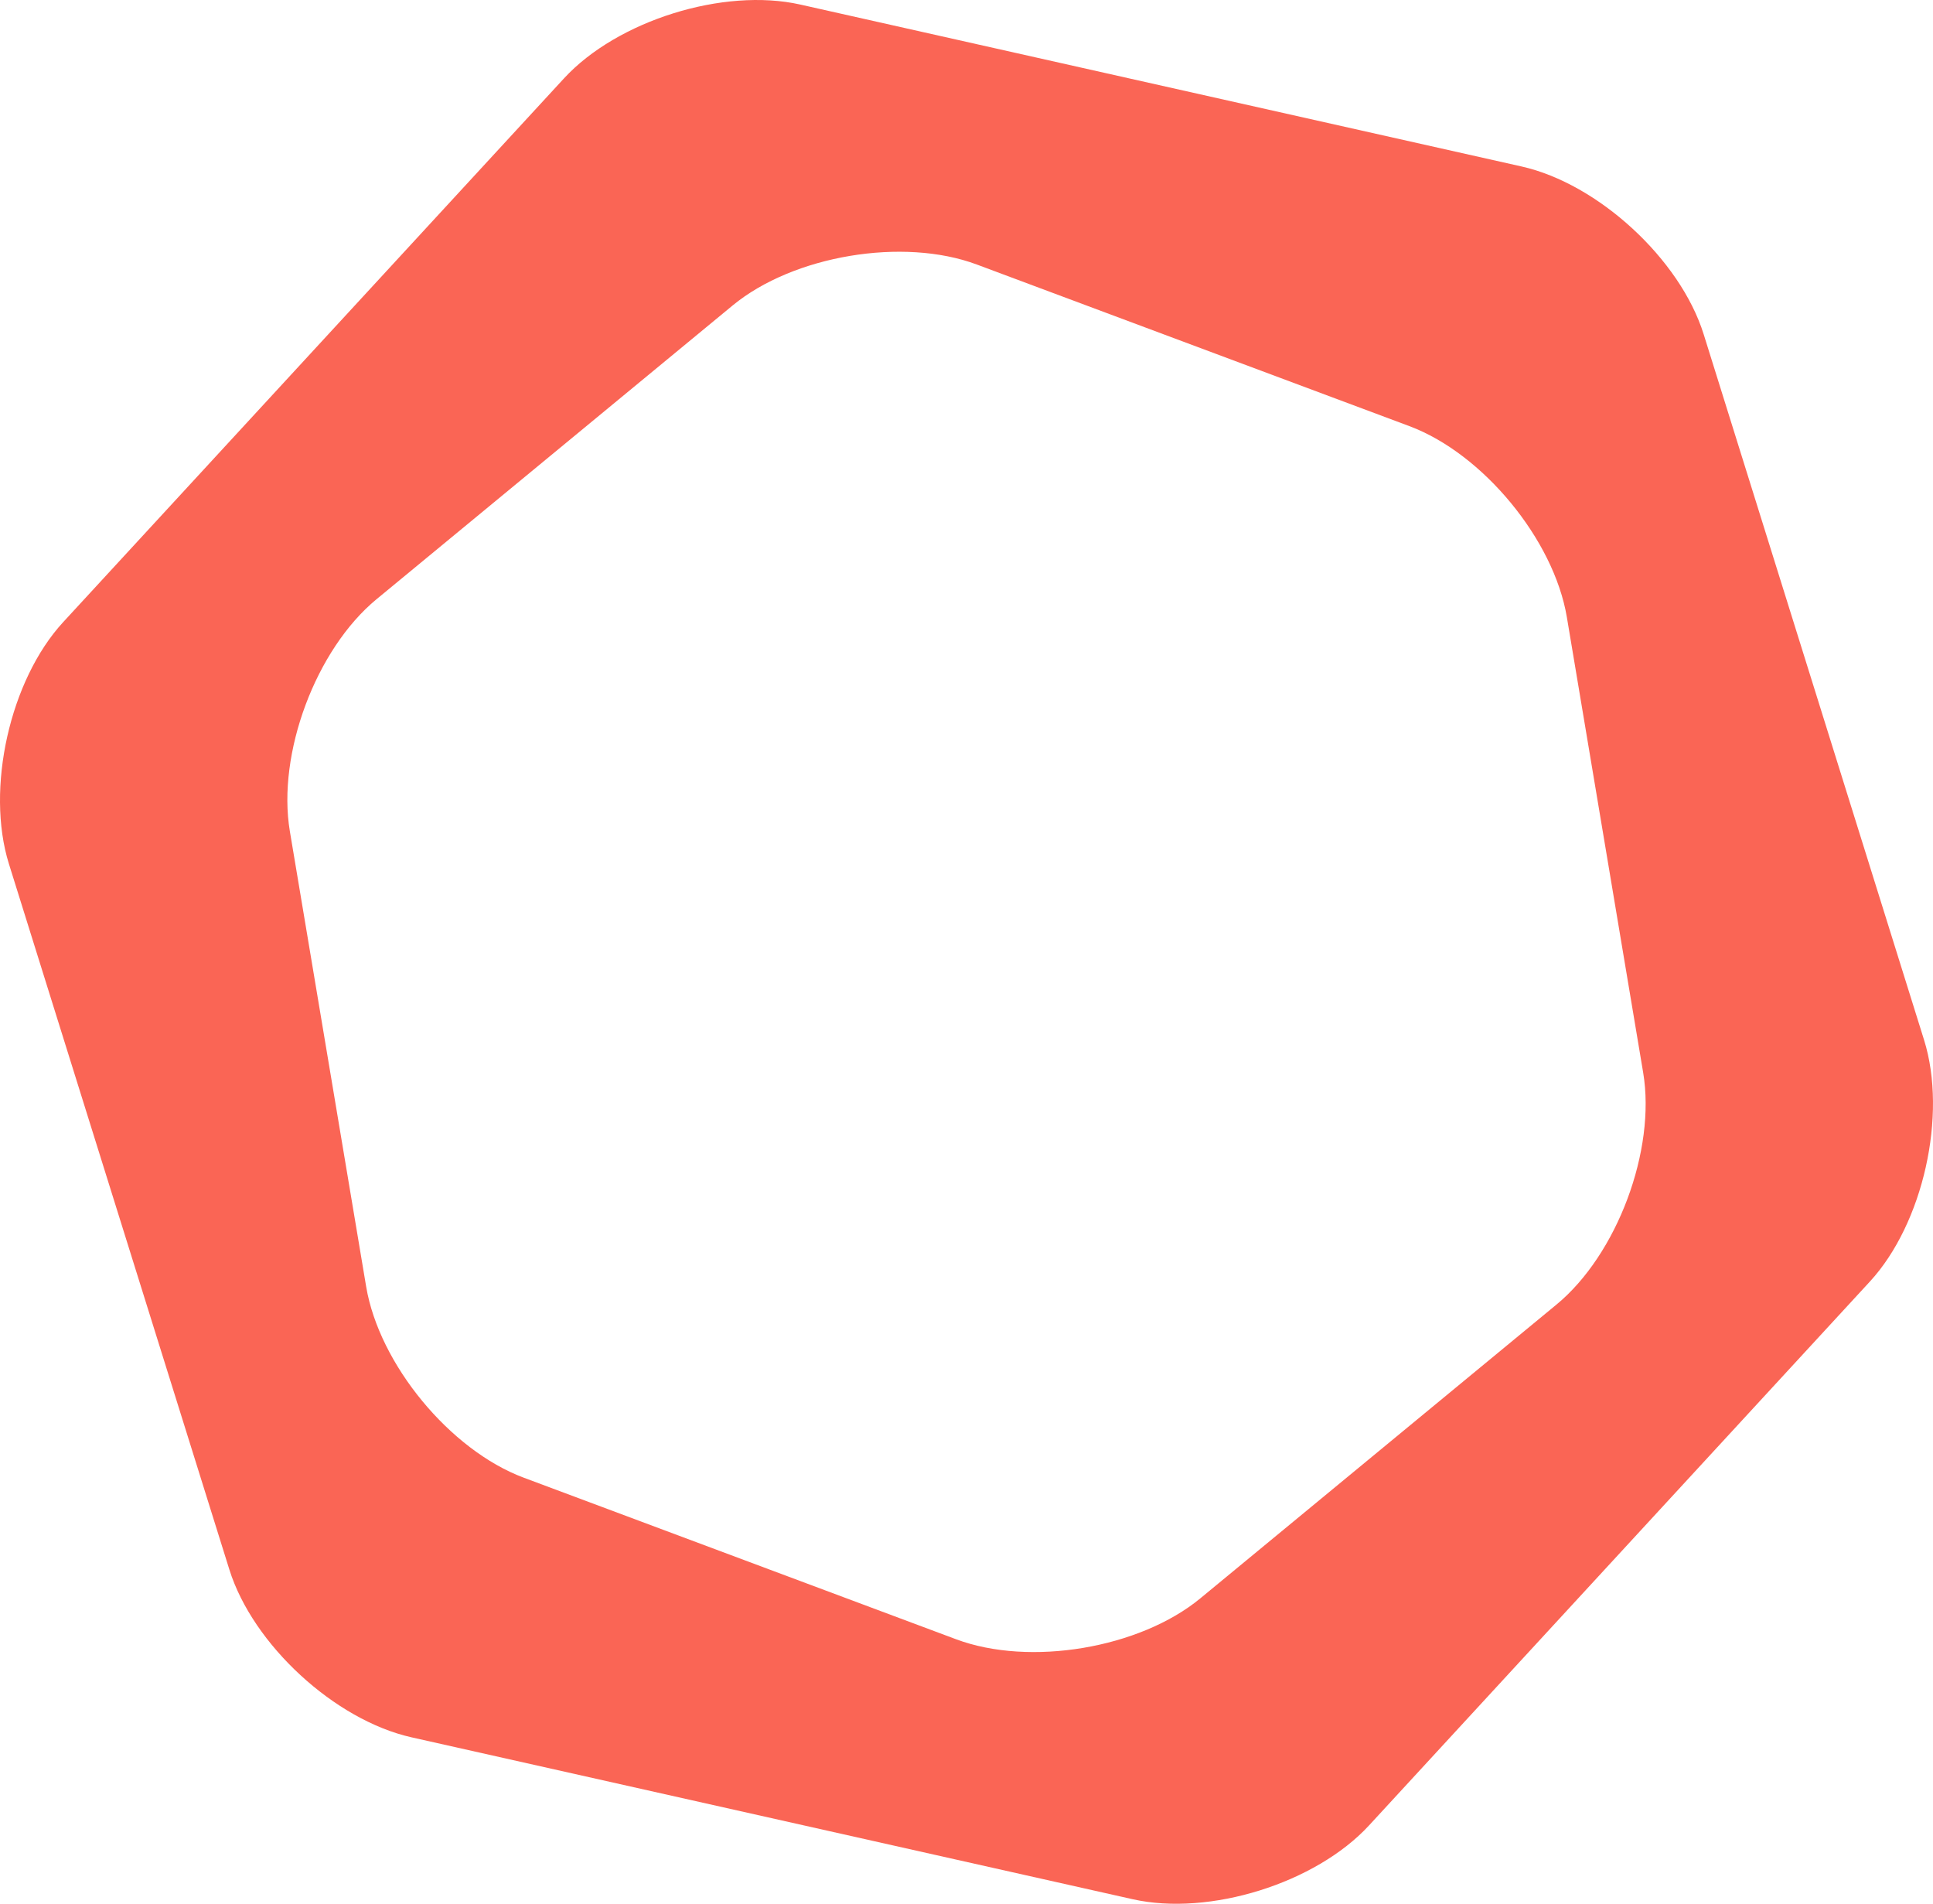 <?xml version="1.0" encoding="UTF-8"?> <!-- Creator: CorelDRAW --> <svg xmlns="http://www.w3.org/2000/svg" xmlns:xlink="http://www.w3.org/1999/xlink" xmlns:xodm="http://www.corel.com/coreldraw/odm/2003" xml:space="preserve" width="373.689mm" height="367.966mm" shape-rendering="geometricPrecision" text-rendering="geometricPrecision" image-rendering="optimizeQuality" fill-rule="evenodd" clip-rule="evenodd" viewBox="0 0 9312.63 9170.01"> <g id="Camada_x0020_1">  <path fill="#FA6555" fill-rule="nonzero" d="M7498.77 6283.67l-1715.83 1415.07c-292.34,241.09 -821.62,329.82 -1176.5,197.27l-2083.42 -778.47c-354.87,-132.55 -696.27,-546.72 -758.95,-920.21l-367.64 -2193.49c-62.49,-373.69 125.16,-876.4 417.55,-1117.54l1715.79 -1415.07c292.19,-240.9 821.62,-329.63 1176.31,-197.08l2083.61 778.28c354.87,132.55 696.27,546.72 758.95,920.26l367.64 2193.63c62.49,373.54 -125.35,876.39 -417.5,1117.34zm1770.89 -1274.28l-1061.86 -3399.38c-112.92,-361.54 -507.76,-725.13 -877.25,-808.14l-3474.96 -779.95c-369.5,-83.01 -881.97,77.11 -1138.49,355.68l-2412.96 2619.28c-256.57,278.57 -374.02,802.29 -261.28,1163.88l1062.05 3399.18c112.92,361.59 507.76,725.18 877.25,808.19l3474.82 779.95c369.64,82.97 881.92,-76.97 1138.68,-355.54l2412.77 -2619.43c256.71,-278.57 374.16,-802.29 261.24,-1163.73z"></path> </g> </svg> 
